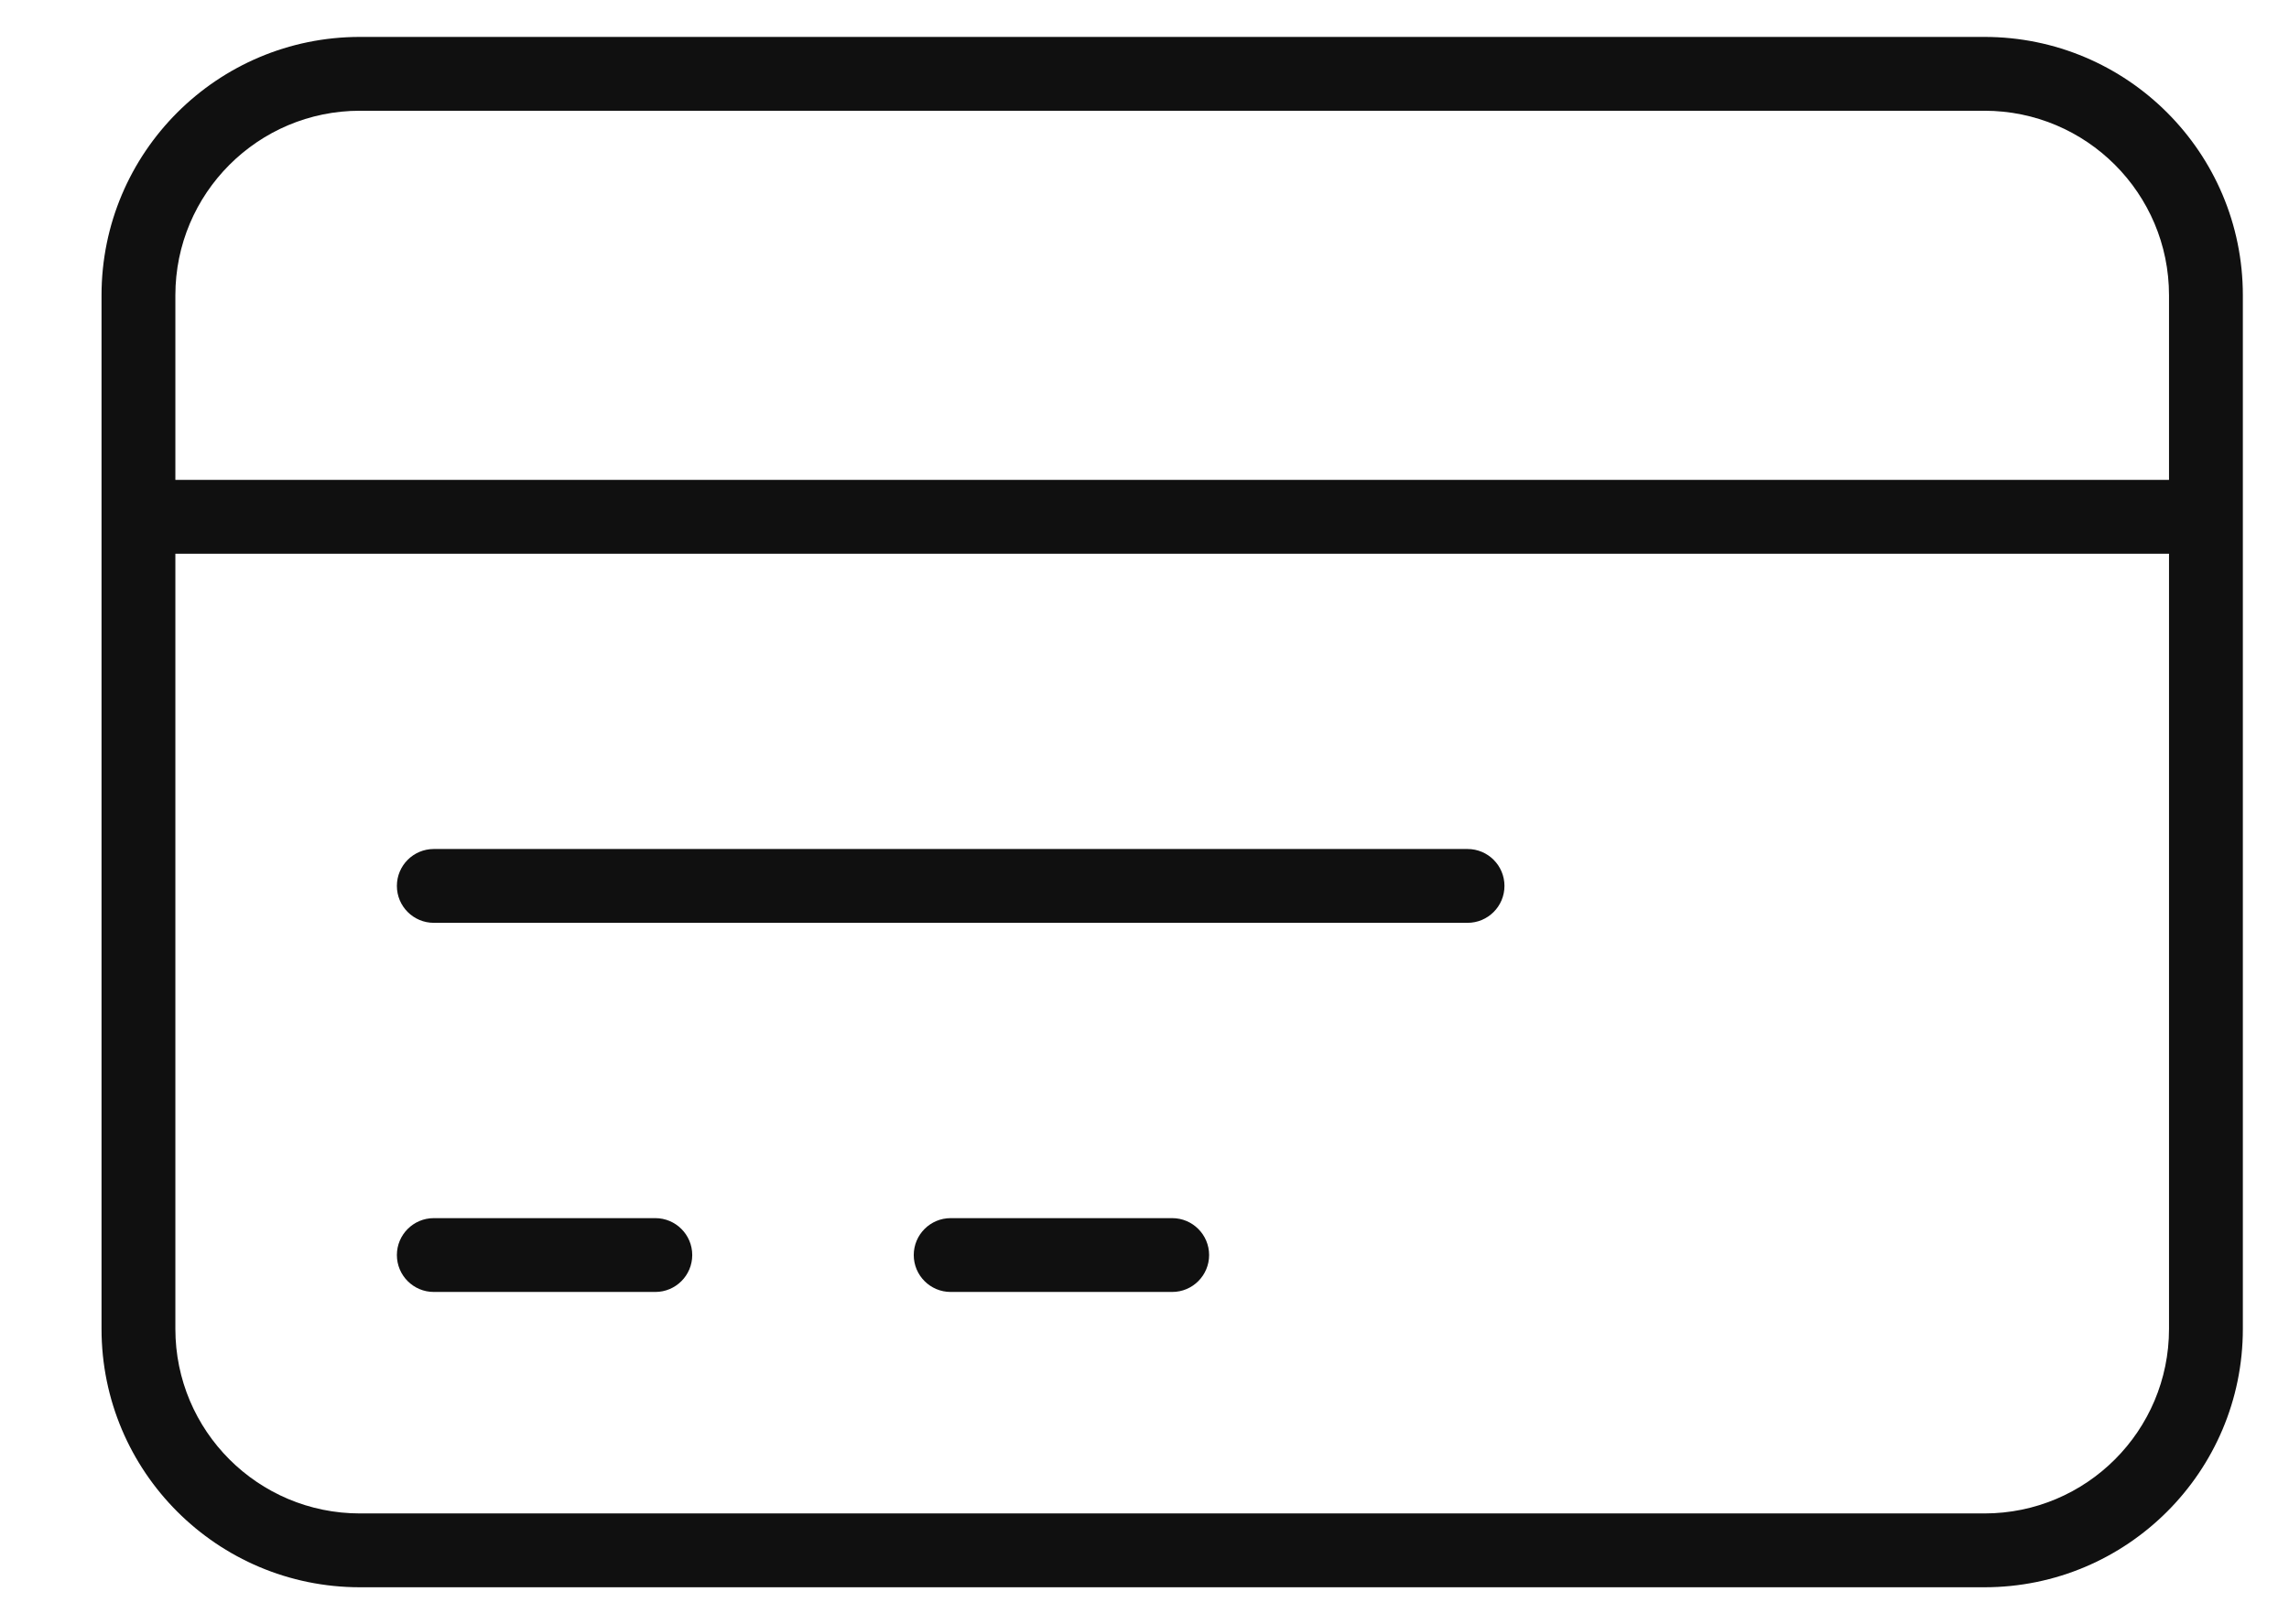 <svg xmlns="http://www.w3.org/2000/svg" fill="none" viewBox="0 0 31 22" height="22" width="31">
<g clip-path="url(#clip0_12980_5654)">
<path fill="#101010" d="M4.875 1.5C3.494 1.5 2.375 2.62 2.375 4V6.5H29.375V4C29.375 2.62 28.256 1.5 26.875 1.5H4.875ZM2.375 18V7.5H29.375V18C29.375 19.381 28.256 20.5 26.875 20.5H4.875C3.494 20.5 2.375 19.381 2.375 18ZM1.375 4C1.375 2.067 2.942 0.5 4.875 0.5H26.875C28.808 0.5 30.375 2.067 30.375 4V18C30.375 19.933 28.808 21.5 26.875 21.5H4.875C2.942 21.5 1.375 19.933 1.375 18V4ZM5.375 17C5.375 16.724 5.599 16.5 5.875 16.5H8.875C9.151 16.5 9.375 16.724 9.375 17C9.375 17.276 9.151 17.5 8.875 17.5H5.875C5.599 17.5 5.375 17.276 5.375 17ZM12.875 16.5C12.599 16.5 12.375 16.724 12.375 17C12.375 17.276 12.599 17.5 12.875 17.5H15.875C16.151 17.5 16.375 17.276 16.375 17C16.375 16.724 16.151 16.5 15.875 16.5H12.875ZM5.875 11.5C5.599 11.5 5.375 11.724 5.375 12C5.375 12.276 5.599 12.5 5.875 12.5H19.875C20.151 12.5 20.375 12.276 20.375 12C20.375 11.724 20.151 11.5 19.875 11.5H5.875Z" clip-rule="evenodd" fill-rule="evenodd"></path>
</g>
<defs>
<clipPath id="clip0_12980_5654">
<rect transform="translate(0.875 0)" fill="white" height="22" width="30"></rect>
</clipPath>
</defs>
</svg>
